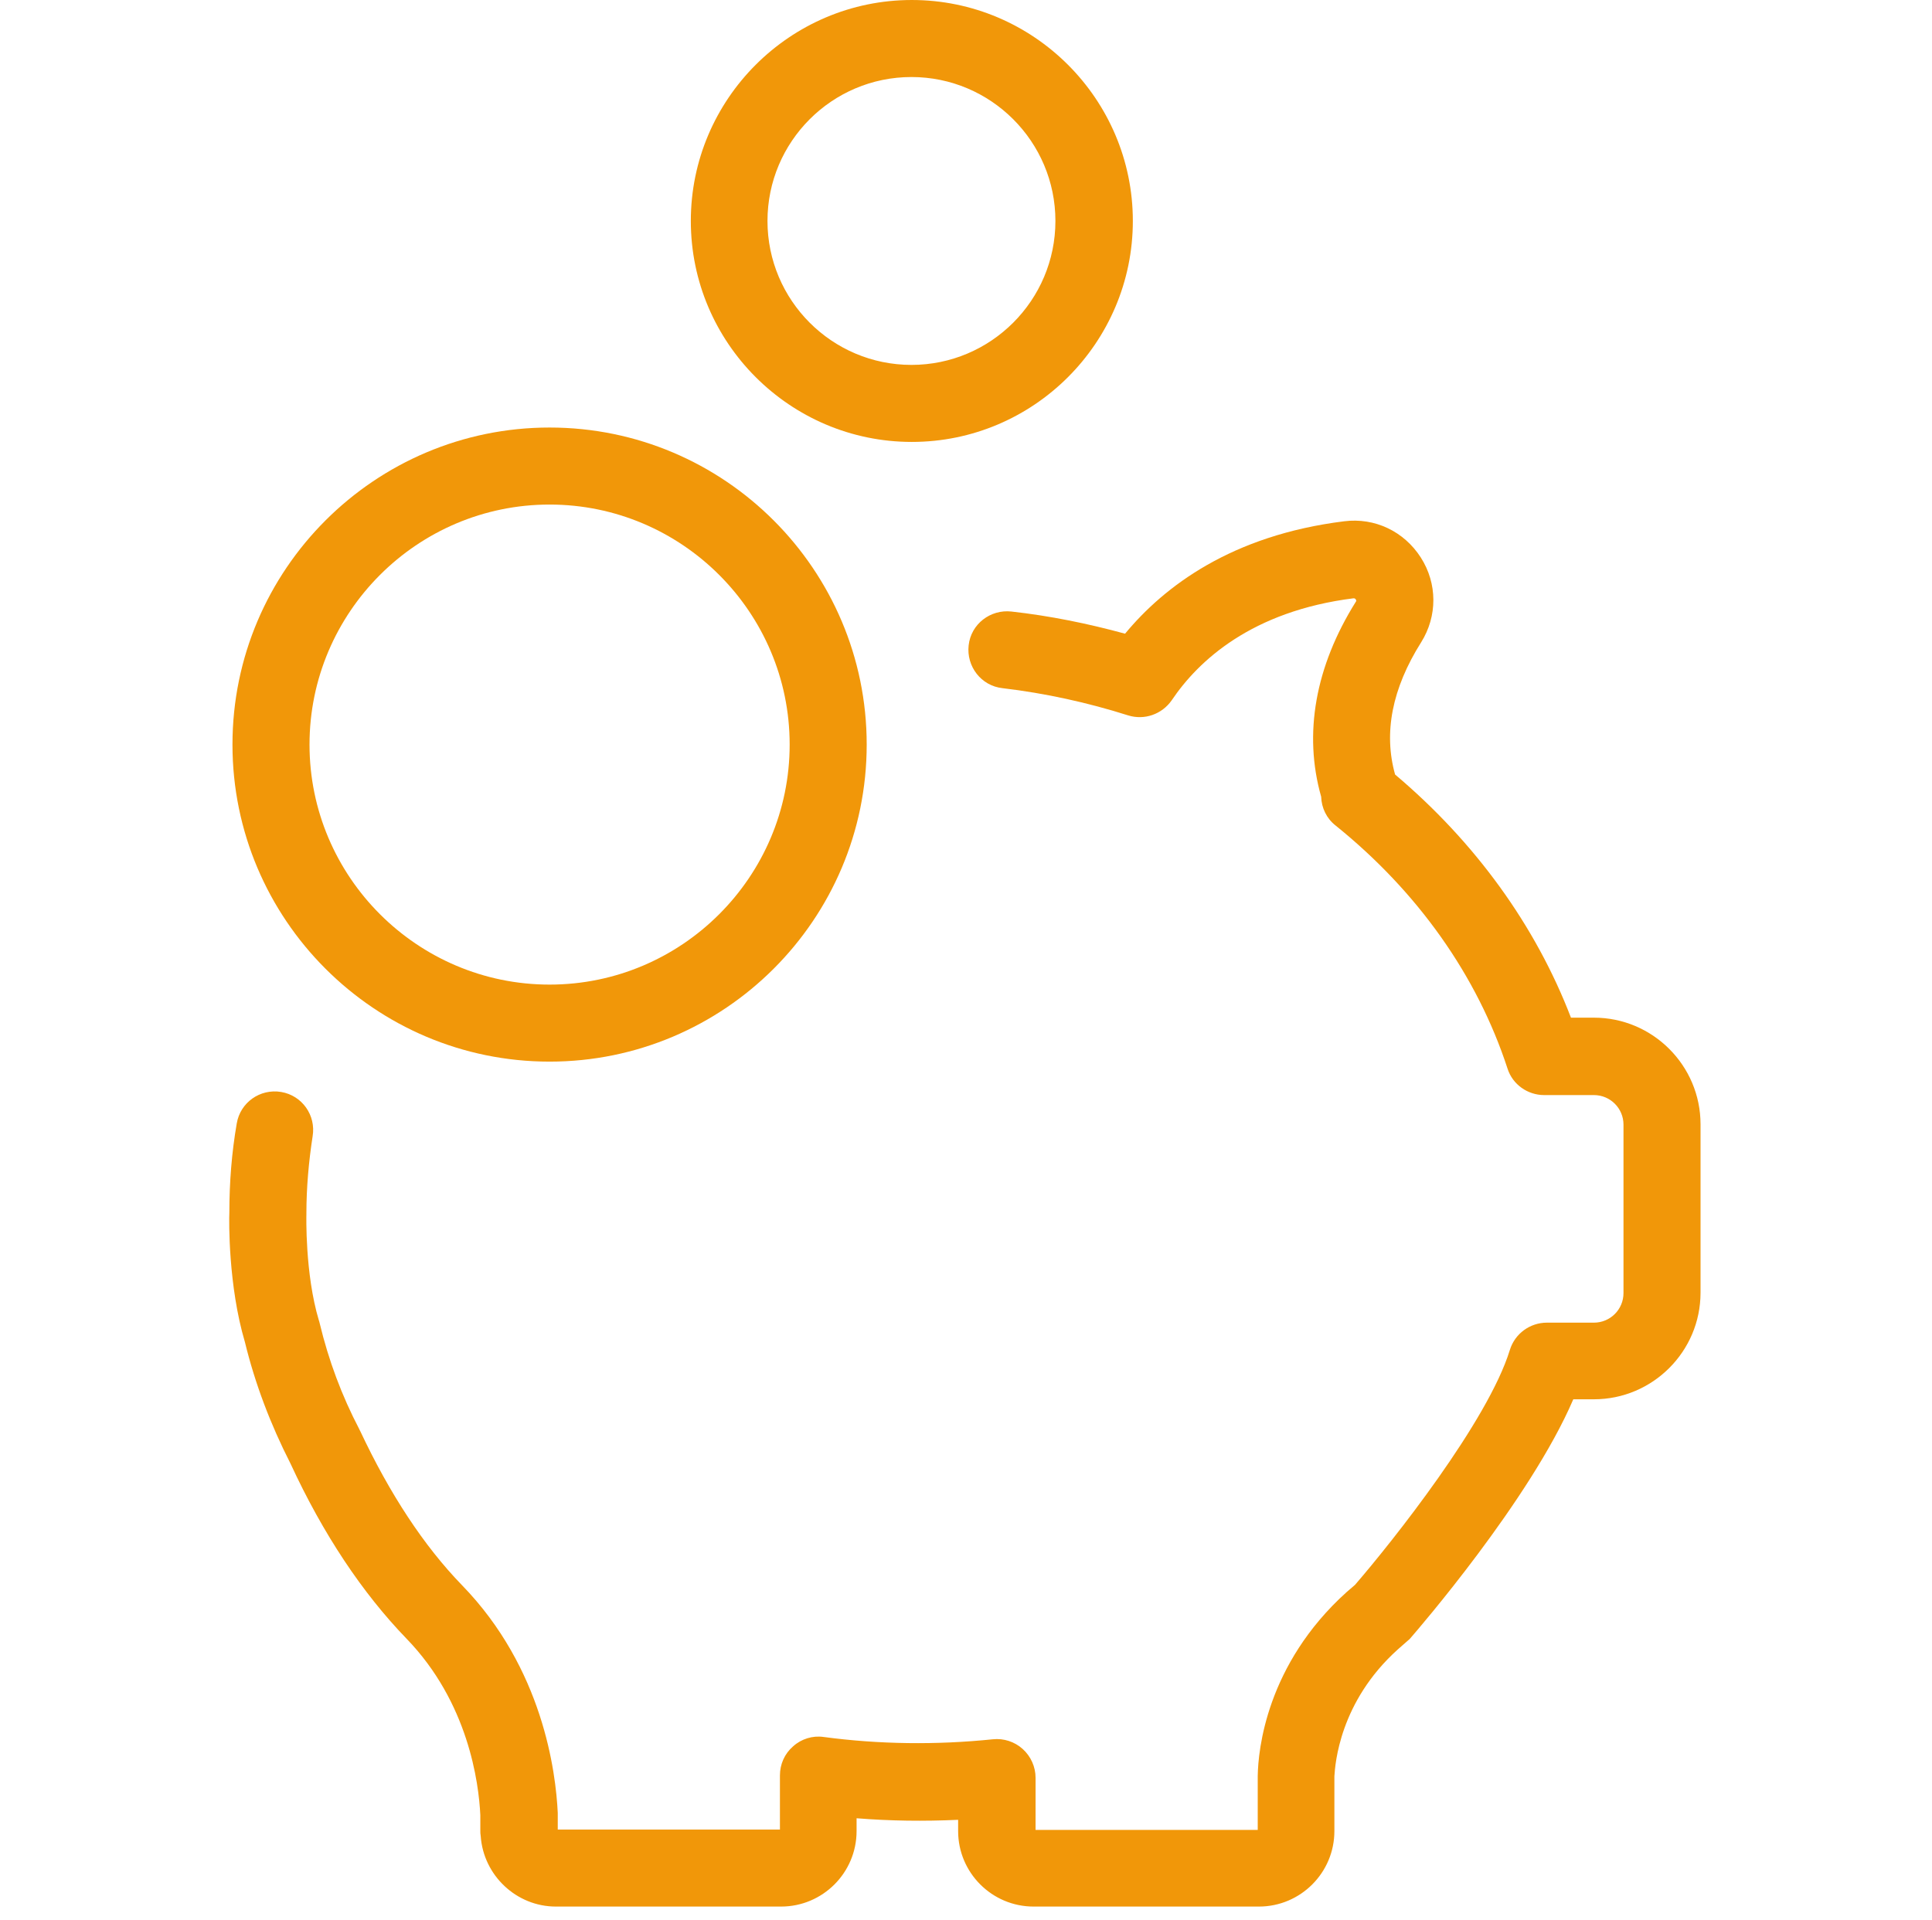 <?xml version="1.0" encoding="UTF-8" standalone="no"?>
<svg
   xmlns:dc="http://purl.org/dc/elements/1.1/"
   xmlns:cc="http://creativecommons.org/ns#"
   xmlns:rdf="http://www.w3.org/1999/02/22-rdf-syntax-ns#"
   xmlns:svg="http://www.w3.org/2000/svg"
   xmlns="http://www.w3.org/2000/svg"
   xmlns:sodipodi="http://sodipodi.sourceforge.net/DTD/sodipodi-0.dtd"
   xmlns:inkscape="http://www.inkscape.org/namespaces/inkscape"
   version="1.1"
   id="Layer_1"
   x="0px"
   y="0px"
   viewBox="0 0 95.831 95.265"
   xml:space="preserve"
   width="100.113"
   height="99.522"
   class=""
   sodipodi:docname="piggy-bank.svg"
   inkscape:version="1.0.2-2 (e86c870879, 2021-01-15)"><defs
   id="defs17" /><sodipodi:namedview
   pagecolor="#ffffff"
   bordercolor="#666666"
   borderopacity="1"
   objecttolerance="10"
   gridtolerance="10"
   guidetolerance="10"
   inkscape:pageopacity="0"
   inkscape:pageshadow="2"
   inkscape:window-width="1600"
   inkscape:window-height="837"
   id="namedview15"
   showgrid="false"
   inkscape:zoom="0.65429688"
   inkscape:cx="-7.7935255"
   inkscape:cy="331.08975"
   inkscape:window-x="-8"
   inkscape:window-y="-8"
   inkscape:window-maximized="1"
   inkscape:current-layer="Layer_1" /><g
   id="g12"
   transform="matrix(0.193,0,0,0.193,0.565,0)"><g
     id="g10">
	<g
   id="g8">
		<path
   style="fill:#f19709"
   d="m 356.319,424 2.5,-2.2 c 0.4,-0.3 0.7,-0.6 1,-1 1.3,-1.5 30.5,-35.2 41.6,-61.1 h 5.3 c 15.1,0 27.4,-12.3 27.4,-27.4 V 289 c 0,-15.1 -12.3,-27.4 -27.4,-27.4 h -5.9 c -9.1,-23.7 -24.6,-45.1 -45.2,-62.5 -3,-10.7 -0.8,-22.1 6.7,-34 4.2,-6.7 4.2,-15.1 -0.1,-21.8 -4.3,-6.7 -11.8,-10.3 -19.7,-9.3 -28.9,3.6 -46.2,16.7 -56.3,28.9 -9.5,-2.6 -19.3,-4.6 -29.2,-5.7 -5.4,-0.6 -10.4,3.2 -11,8.7 -0.6,5.4 3.2,10.4 8.7,11 11,1.3 21.9,3.7 32.3,7 4.2,1.3 8.7,-0.3 11.2,-3.9 6.8,-10.1 20.5,-22.9 46.7,-26.2 0.2,0 0.4,0 0.6,0.3 0.2,0.3 0.1,0.5 0,0.6 -10.4,16.6 -13.5,33.9 -8.9,50.1 0.1,2.9 1.4,5.6 3.7,7.4 21.1,17 36.4,38.6 44.2,62.5 1.3,4.1 5.2,6.8 9.4,6.8 v 0 h 12.8 c 4.2,0 7.6,3.4 7.6,7.6 v 43.3 c 0,4.2 -3.4,7.6 -7.6,7.6 h -12.1 c -4.3,0 -8.2,2.8 -9.5,7 -5.6,18.3 -30.2,49.3 -39.8,60.4 l -2.2,1.9 c -20.6,18.6 -22.7,40.6 -22.8,47.2 v 13.9 h -57.1 V 457 c 0,-2.8 -1.2,-5.5 -3.3,-7.4 -2.1,-1.9 -4.9,-2.8 -7.7,-2.5 -14.6,1.5 -29.3,1.3 -43.5,-0.6 -2.8,-0.4 -5.7,0.5 -7.8,2.4 -2.2,1.9 -3.4,4.6 -3.4,7.5 v 13.9 h -57.1 v -3.9 c 0,-0.1 0,-0.3 0,-0.4 -0.5,-10.5 -3.8,-37.1 -24.6,-58.5 -9.8,-10.1 -18.6,-23.5 -26.2,-39.7 -0.1,-0.1 -0.1,-0.2 -0.2,-0.4 -4.5,-8.6 -7.9,-17.7 -10.2,-27.3 l -0.1,-0.4 c 0,-0.1 -0.1,-0.2 -0.1,-0.3 -3.6,-12 -3.2,-27.1 -3.2,-27.2 0,-0.1 0,-0.2 0,-0.3 0,-6.6 0.6,-13.3 1.6,-19.8 0.9,-5.4 -2.7,-10.5 -8.1,-11.4 -5.4,-0.9 -10.5,2.7 -11.4,8.1 -1.3,7.5 -1.9,15.2 -1.9,22.9 -0.1,2 -0.3,18.8 4,33.3 v 0 c 2.6,10.7 6.6,21.2 11.7,31.2 8.4,18.2 18.5,33.3 29.8,45 15.9,16.4 18.6,37 19,45.4 v 4.1 c 0,0.4 0,0.7 0.1,1.3 0.7,10.1 9.2,18.1 19.3,18.1 h 57.9 c 10.7,0 19.4,-8.7 19.4,-19.4 v -3.3 c 8.7,0.7 17.3,0.8 26.1,0.4 v 2.9 c 0,10.7 8.7,19.4 19.4,19.4 h 57.9 c 10.7,0 19.4,-8.7 19.4,-19.4 v -14.1 c 0.2,-3.1 1.3,-19.1 16.3,-32.6 z"
   data-original="#2C2F33"
   class="active-path"
   data-old_color="#2C2F33"
   id="path2" />
		<path
   style="fill:#f19709"
   d="m 56.819,191.4 c 0,44.9 36.5,81.5 81.5,81.5 44.9,0 81.5,-36.5 81.5,-81.5 0,-44.9 -36.5,-81.5 -81.5,-81.5 -44.9,0 -81.5,36.5 -81.5,81.5 z m 143.2,0 c 0,34 -27.7,61.7 -61.7,61.7 -34,0 -61.7,-27.7 -61.7,-61.7 0,-34 27.7,-61.7 61.7,-61.7 34,0 61.7,27.7 61.7,61.7 z"
   data-original="#3C92CA"
   class=""
   data-old_color="#3C92CA"
   id="path4" />
		<path
   style="fill:#f19709"
   d="m 288.219,56.8 c 0,-31.3 -25.5,-56.8 -56.8,-56.8 -31.3,0 -56.8,25.5 -56.8,56.8 0,31.3 25.5,56.8 56.8,56.8 31.3,0 56.8,-25.5 56.8,-56.8 z m -93.9,0 c 0,-20.4 16.6,-37 37,-37 20.4,0 37,16.6 37,37 0,20.4 -16.6,37 -37,37 -20.4,0 -37,-16.6 -37,-37 z"
   data-original="#3C92CA"
   class=""
   data-old_color="#3C92CA"
   id="path6" />
	</g>
</g></g> </svg>
